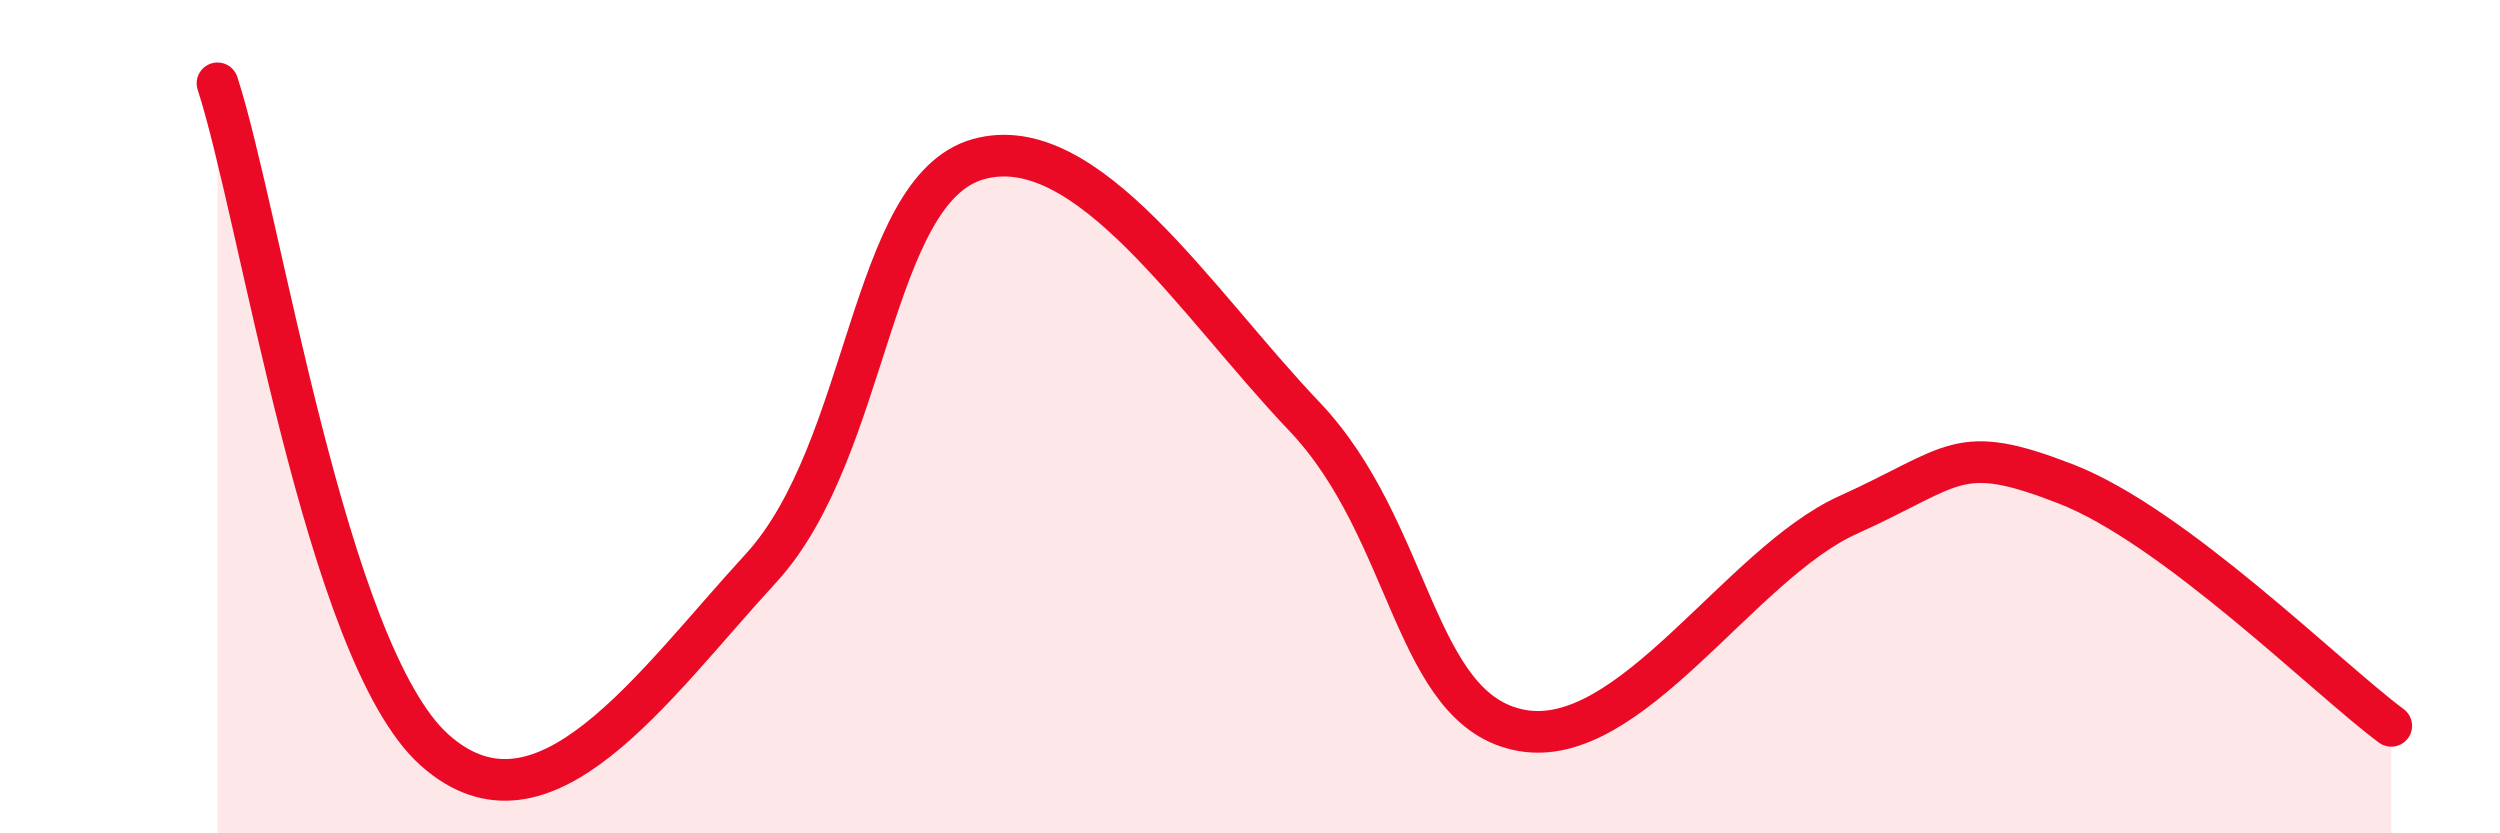 
    <svg width="60" height="20" viewBox="0 0 60 20" xmlns="http://www.w3.org/2000/svg">
      <path
        d="M 5.22,2 C 6.26,5.2 7.82,15.67 10.43,18 C 13.04,20.33 15.65,16.48 18.26,13.64 C 20.87,10.8 20.87,4.55 23.48,3.82 C 26.09,3.09 28.69,7.25 31.3,9.99 C 33.91,12.73 33.91,17.06 36.52,17.53 C 39.13,18 41.74,13.54 44.35,12.36 C 46.96,11.18 46.96,10.6 49.57,11.61 C 52.18,12.62 55.83,16.26 57.39,17.42L57.39 20L5.22 20Z"
        fill="#EB0A25"
        opacity="0.1"
        stroke-linecap="round"
        stroke-linejoin="round"
      />
      <path
        d="M 5.22,2 C 6.26,5.2 7.82,15.67 10.43,18 C 13.04,20.33 15.65,16.48 18.26,13.64 C 20.87,10.8 20.87,4.55 23.48,3.82 C 26.09,3.09 28.69,7.25 31.3,9.99 C 33.91,12.73 33.91,17.06 36.52,17.53 C 39.13,18 41.74,13.54 44.35,12.36 C 46.96,11.18 46.96,10.6 49.57,11.61 C 52.18,12.62 55.83,16.26 57.39,17.42"
        stroke="#EB0A25"
        stroke-width="1"
        fill="none"
        stroke-linecap="round"
        stroke-linejoin="round"
      />
    </svg>
  